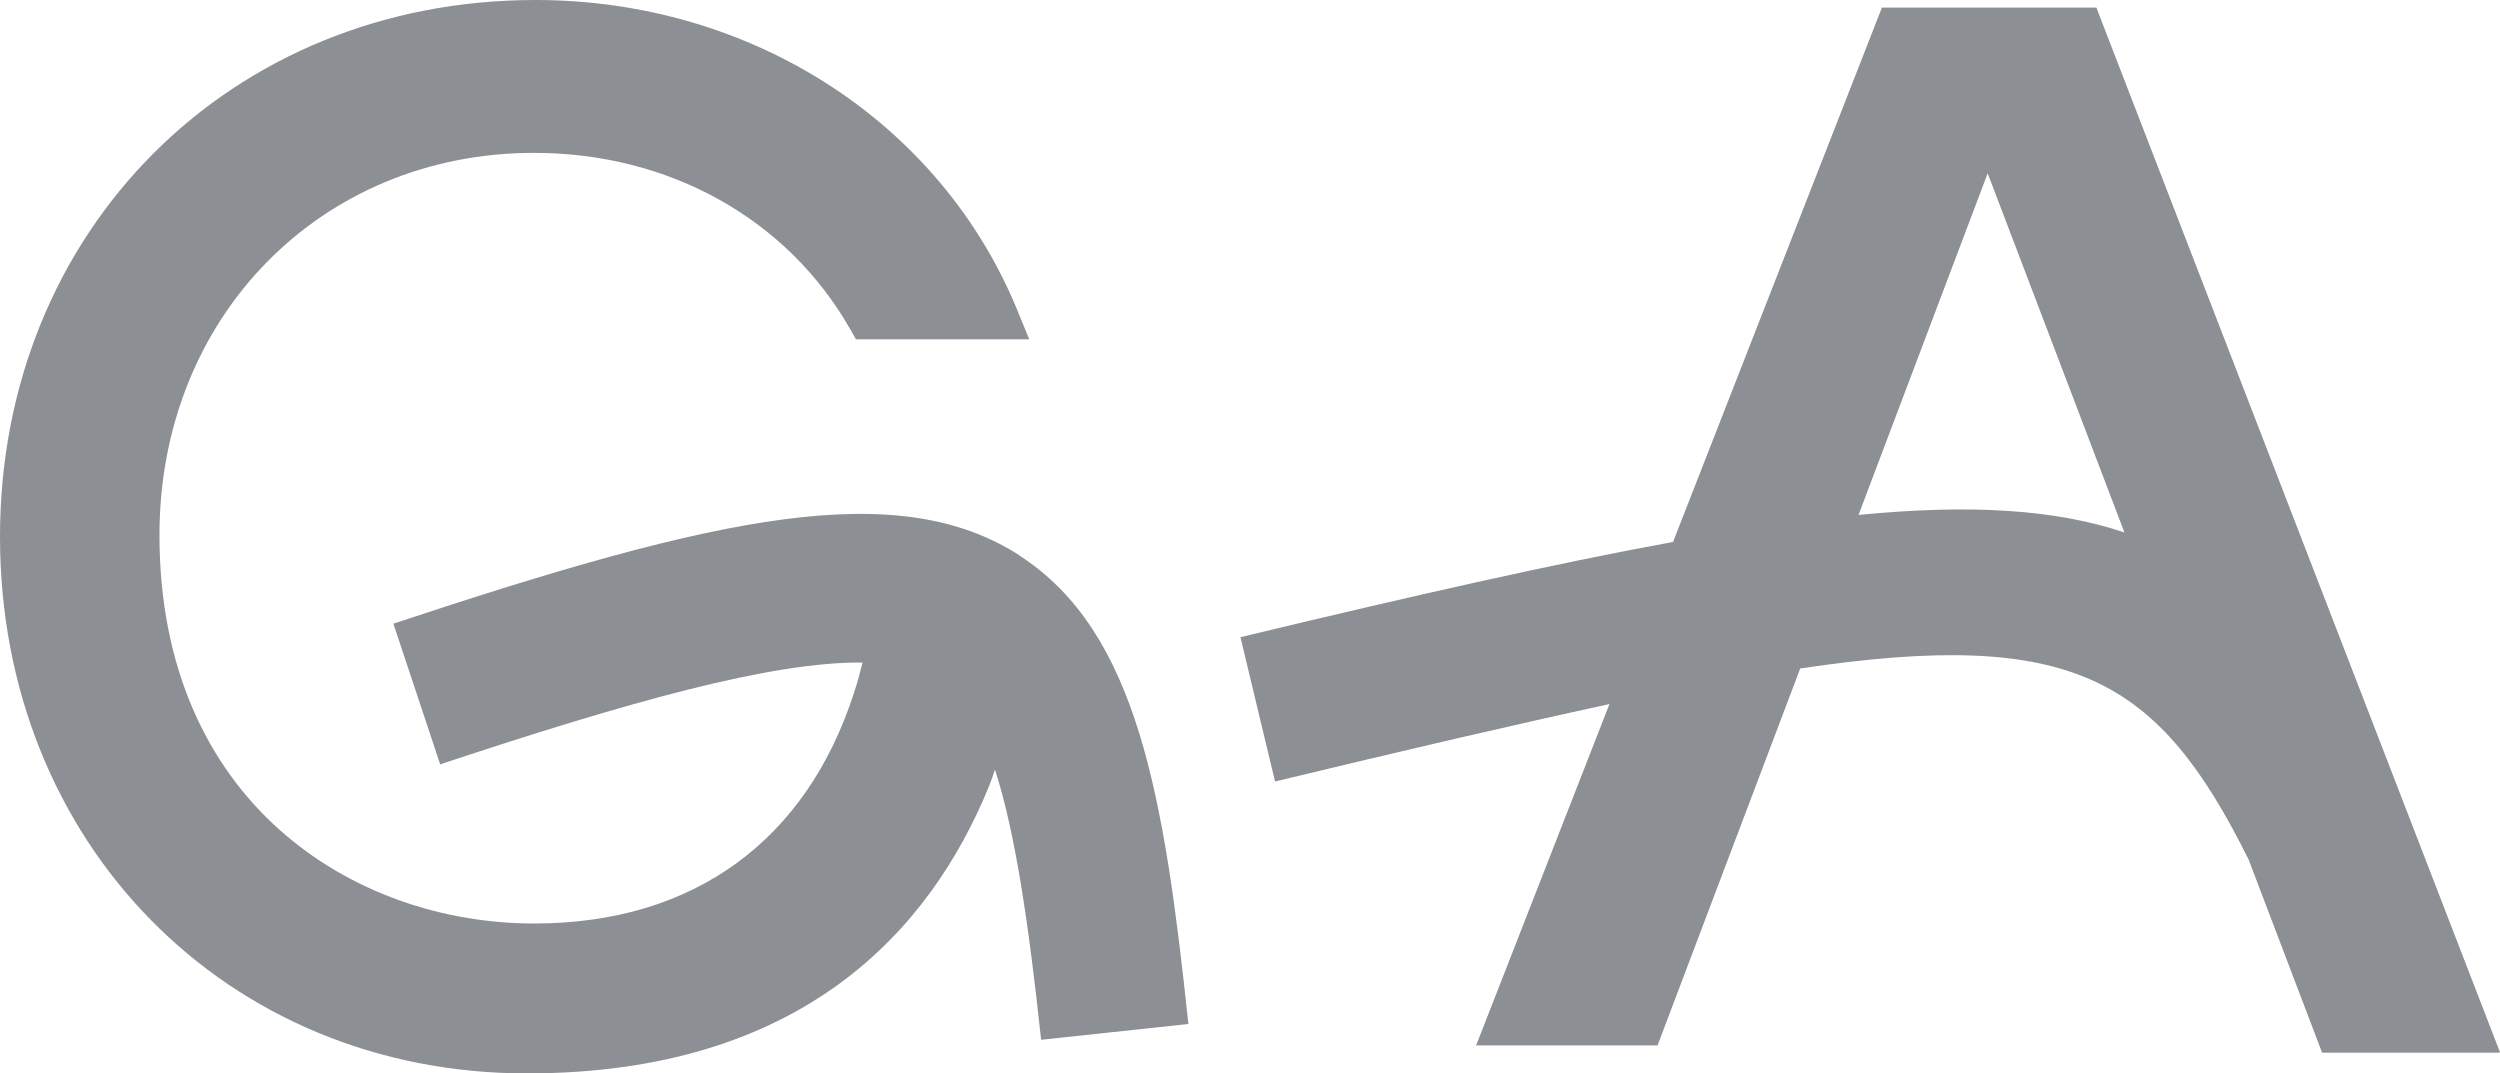 <svg xmlns="http://www.w3.org/2000/svg" data-name="Layer 1" viewBox="0 0 75.88 32.58"><path d="M75.88 31.94 63.66.31l-.03-.08h-6.51l-6.34 16.22c-3.62.66-7.93 1.64-13.13 2.89l1.05 4.38c3.94-.95 7.29-1.73 10.15-2.35l-3.98 10.19-.07.17h5.51l4.33-11.44c8.29-1.24 10.87.29 13.61 5.8l2.23 5.86h5.38ZM56.41 15.63l3.92-10.37 4.15 10.9c-2.12-.71-4.71-.86-8.08-.53Zm-25.46 1.23c-3.71-2.38-9.08-1.23-19.01 2.07l1.42 4.27c5.72-1.9 10.07-3.12 12.82-3.09-.08.32-.16.62-.26.92-1.44 4.46-4.84 7-9.71 7-5.48 0-11.37-3.69-11.37-11.79 0-6.61 4.89-11.6 11.37-11.6 4.1 0 7.69 2 9.6 5.36l.17.3h5.26l-.34-.83C28.57 3.72 22.81 0 16.25 0 6.99 0 0 7 0 16.29s6.87 16.29 15.99 16.29c8.33 0 12.23-4.31 14.03-8.72.07-.17.12-.33.18-.5.61 1.89 1.02 4.64 1.4 8.2l4.47-.48c-.73-6.87-1.53-11.9-5.13-14.22Z" style="fill:#8c8f94"/></svg>